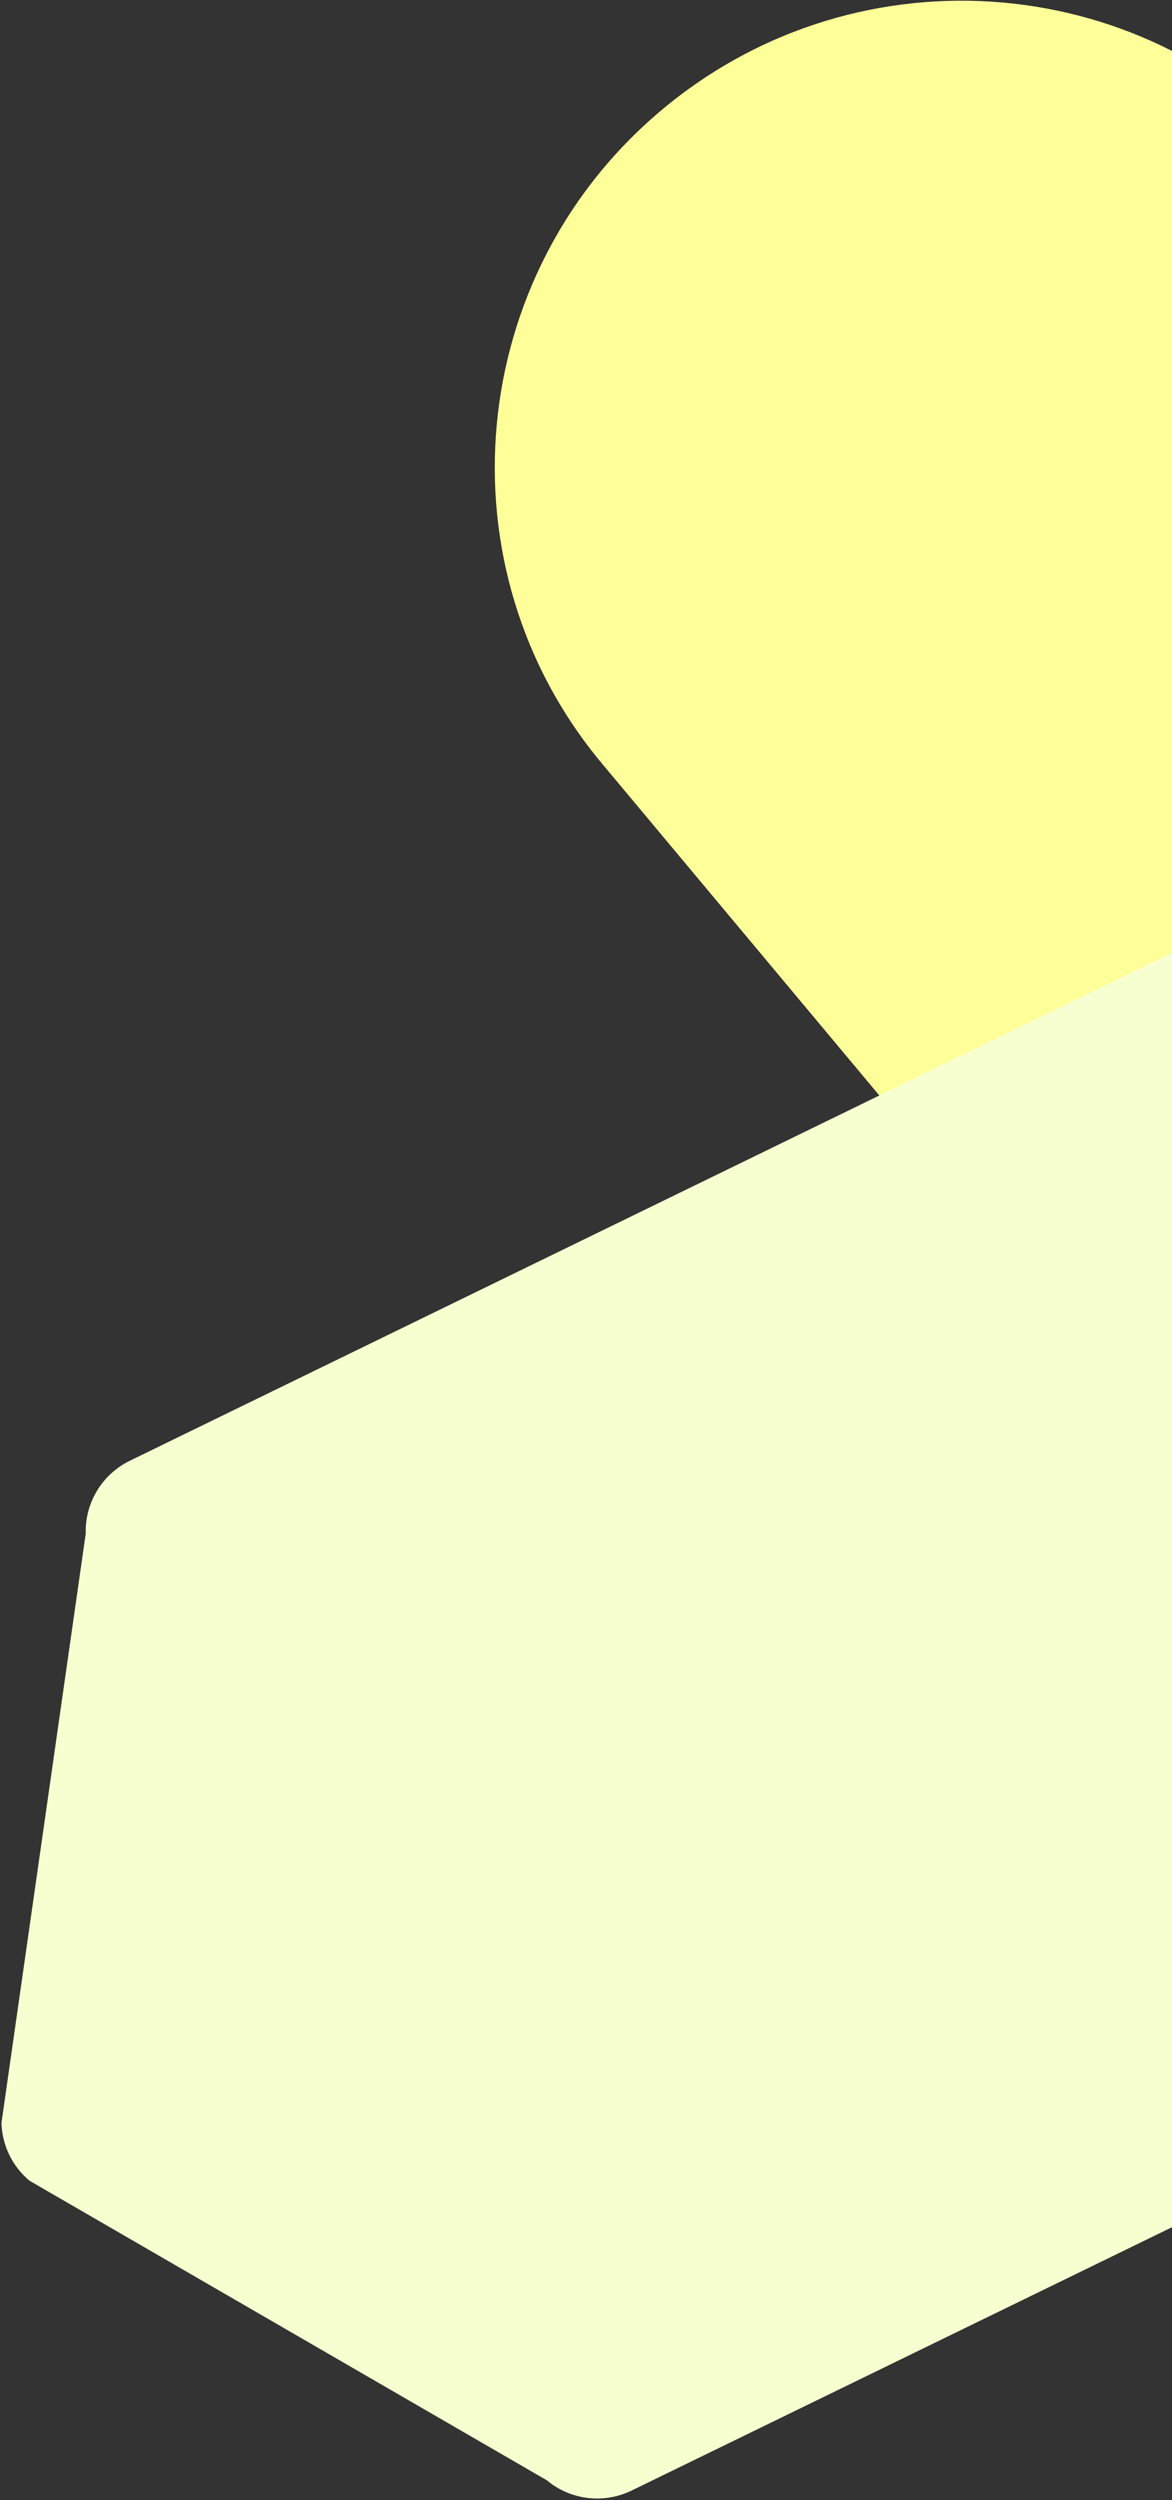 <svg width="219" height="467" viewBox="0 0 219 467" fill="none"
    xmlns="http://www.w3.org/2000/svg">
    <rect x="0" y="0" width="219" height="467" fill="#333333" stroke="none"/>
    <path d="M123.752 20.452C160.599 -10.347 215.369 -5.597 245.991 31.039L349.631 155.031C357.022 163.874 355.804 177.084 346.912 184.517L245.627 269.177C236.734 276.61 223.518 275.465 216.126 266.622L112.486 142.63C81.871 105.989 86.913 51.244 123.752 20.452Z" fill="#FFFF9A"/>
    <path d="M16.022 286.461L0.273 396.564C0.396 400.744 2.3 404.677 5.521 407.359L102.196 463.324C106.623 467.016 112.821 467.765 118.029 465.228L325.702 364.056C338.568 357.787 343.932 342.317 337.684 329.494L266.579 183.539C260.332 170.715 244.844 165.403 231.978 171.671L24.277 272.857C19.087 275.385 15.857 280.705 16.022 286.461Z" fill="#F7FFD0"/>
</svg>
